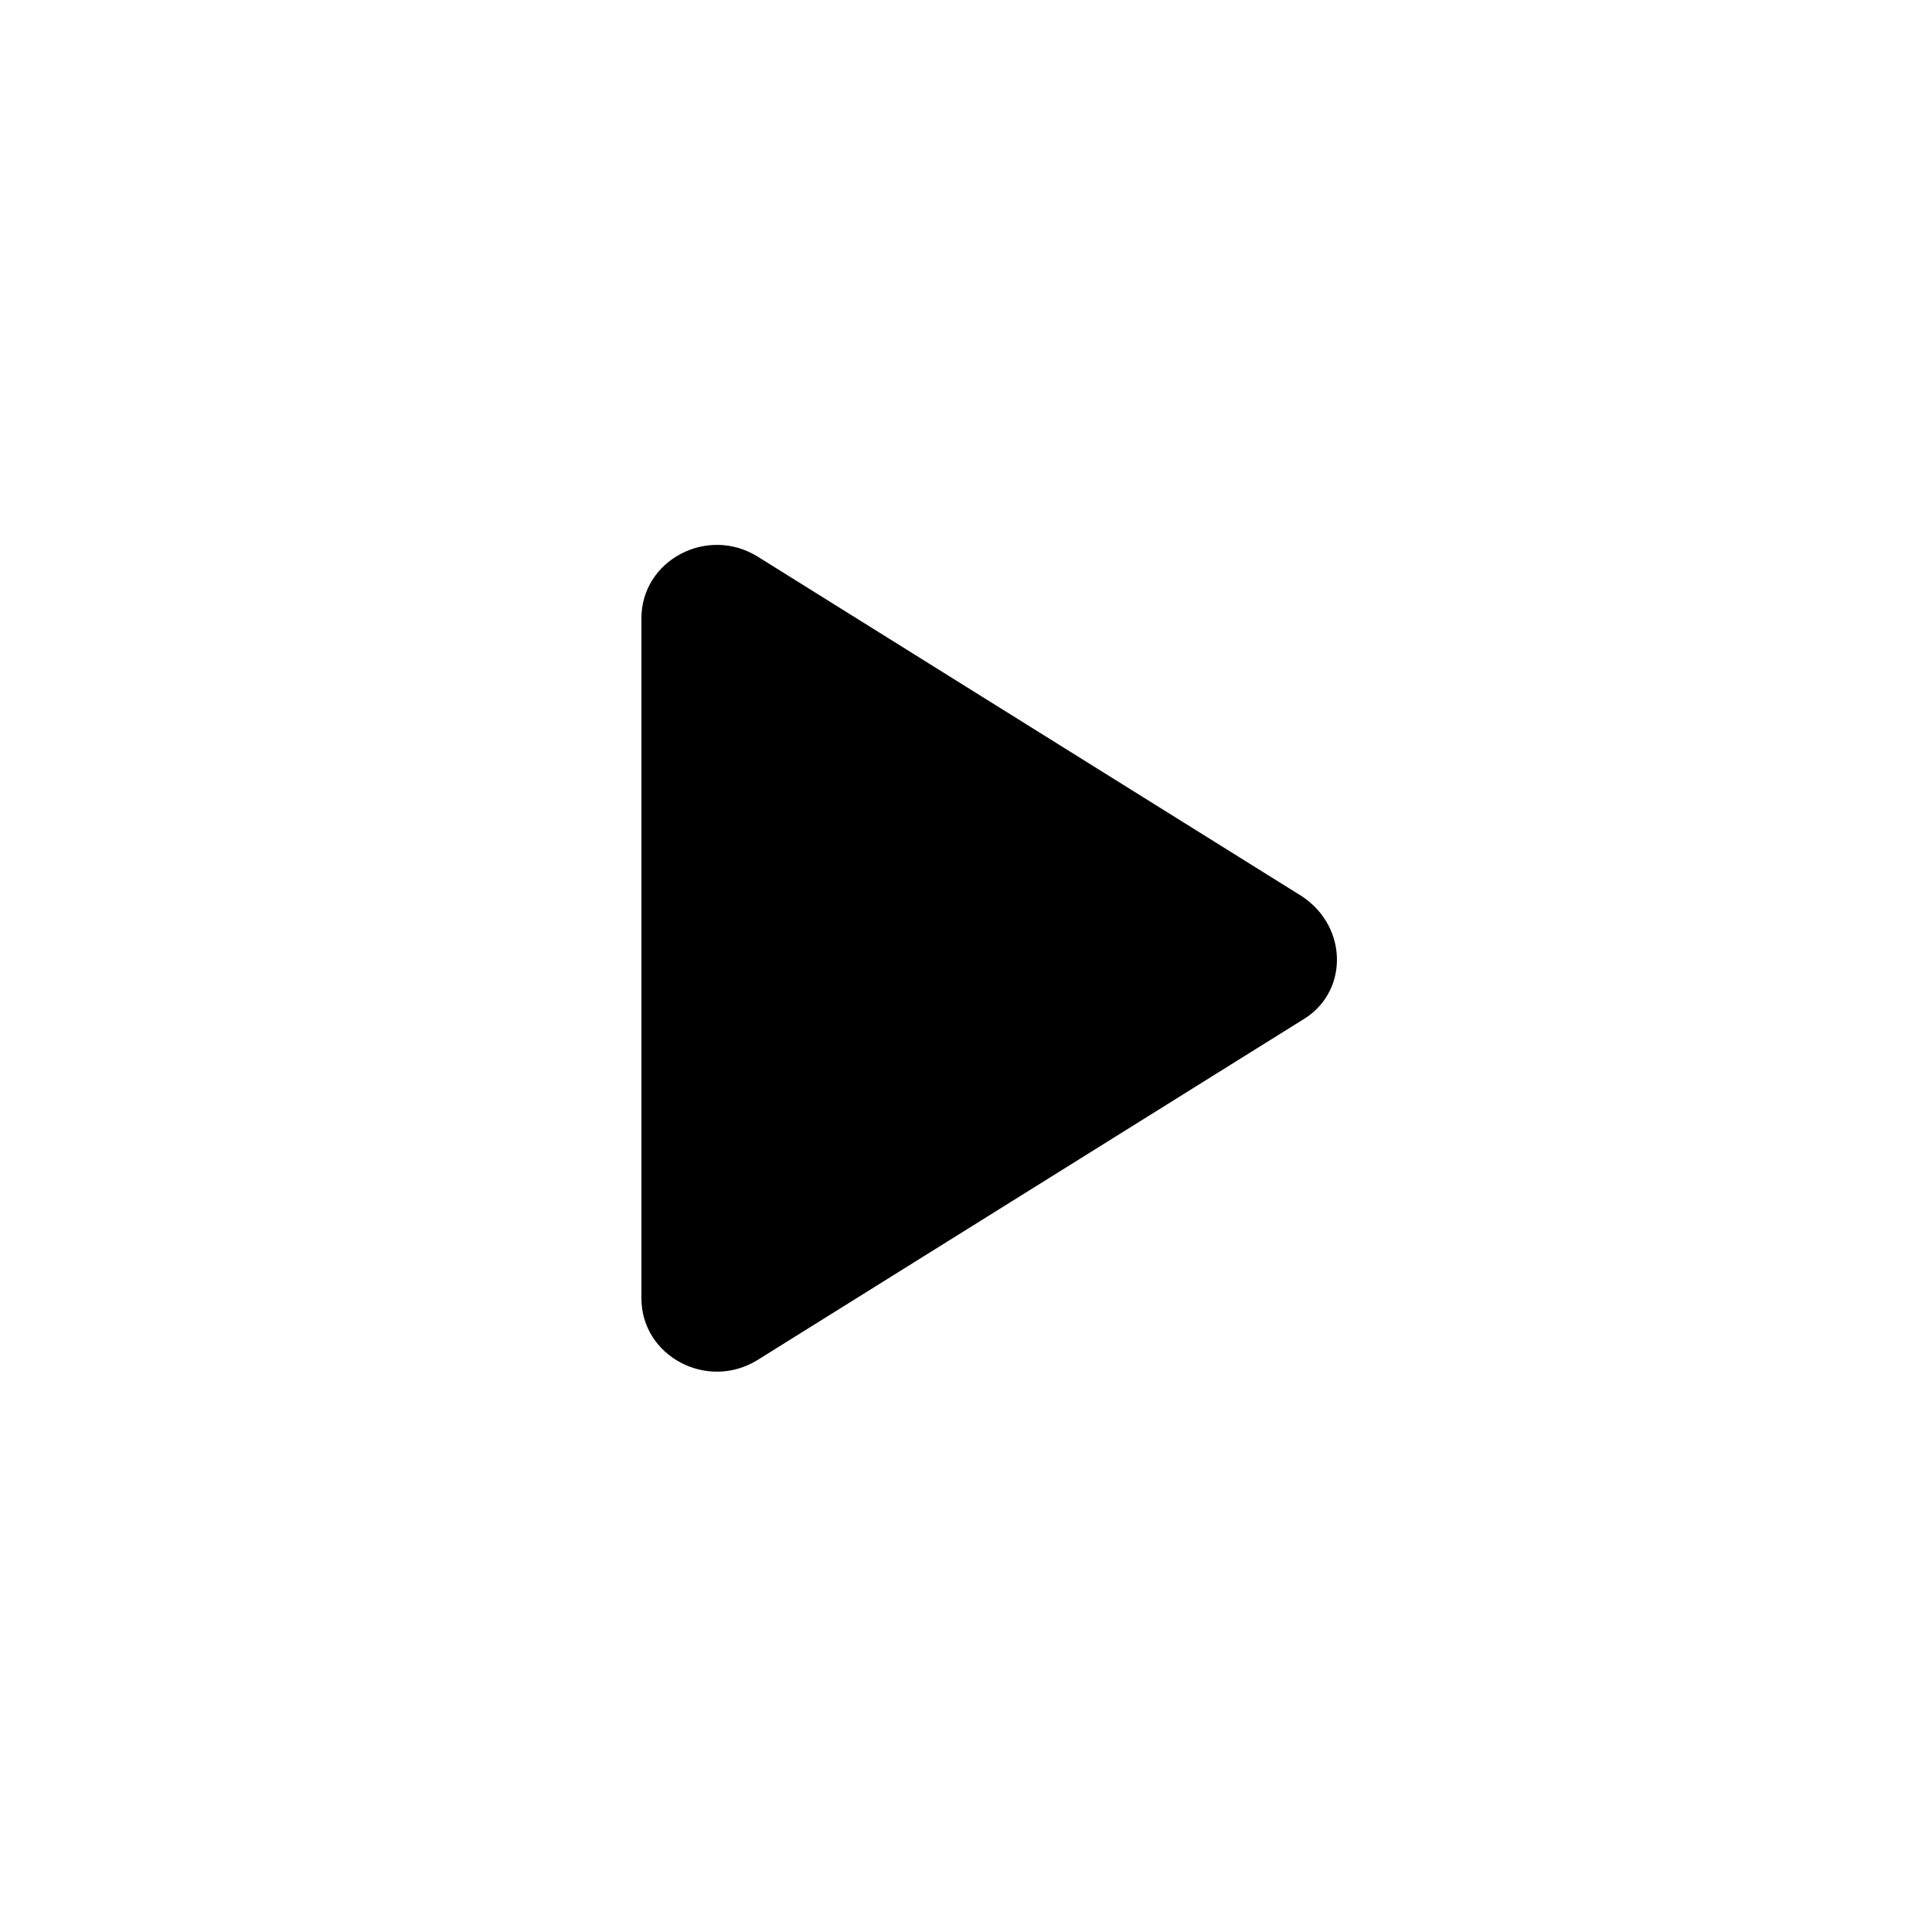 <svg version="1.1" id="Layer_1" xmlns="http://www.w3.org/2000/svg" x="0" y="0" viewBox="0 0 50 50" style="enable-background:new 0 0 50 50" xml:space="preserve"><style>.Drop_x0020_Shadow{fill:none}.Round_x0020_Corners_x0020_2_x0020_pt{fill:#fff;stroke:#231f20;stroke-miterlimit:10}.Live_x0020_Reflect_x0020_X{fill:none}.Bevel_x0020_Soft{fill:url(#SVGID_1_)}.Dusk{fill:#fff}.Foliage_GS{fill:#fd0}.Pompadour_GS{fill-rule:evenodd;clip-rule:evenodd;fill:#44ade2}</style><linearGradient id="SVGID_1_" gradientUnits="userSpaceOnUse" x1="0" y1="0" x2=".707" y2=".707"><stop offset="0" style="stop-color:#dedfe3"/><stop offset=".178" style="stop-color:#dadbdf"/><stop offset=".361" style="stop-color:#cecfd3"/><stop offset=".546" style="stop-color:#b9bcbf"/><stop offset=".732" style="stop-color:#9ca0a2"/><stop offset=".918" style="stop-color:#787d7e"/><stop offset="1" style="stop-color:#656b6c"/></linearGradient><path d="m33.7 23.2-14.1-8.8c-1.3-.8-3 .1-3 1.6v17.6c0 1.5 1.7 2.4 3 1.6l14.1-8.8c1.2-.7 1.2-2.4 0-3.2z"/></svg>